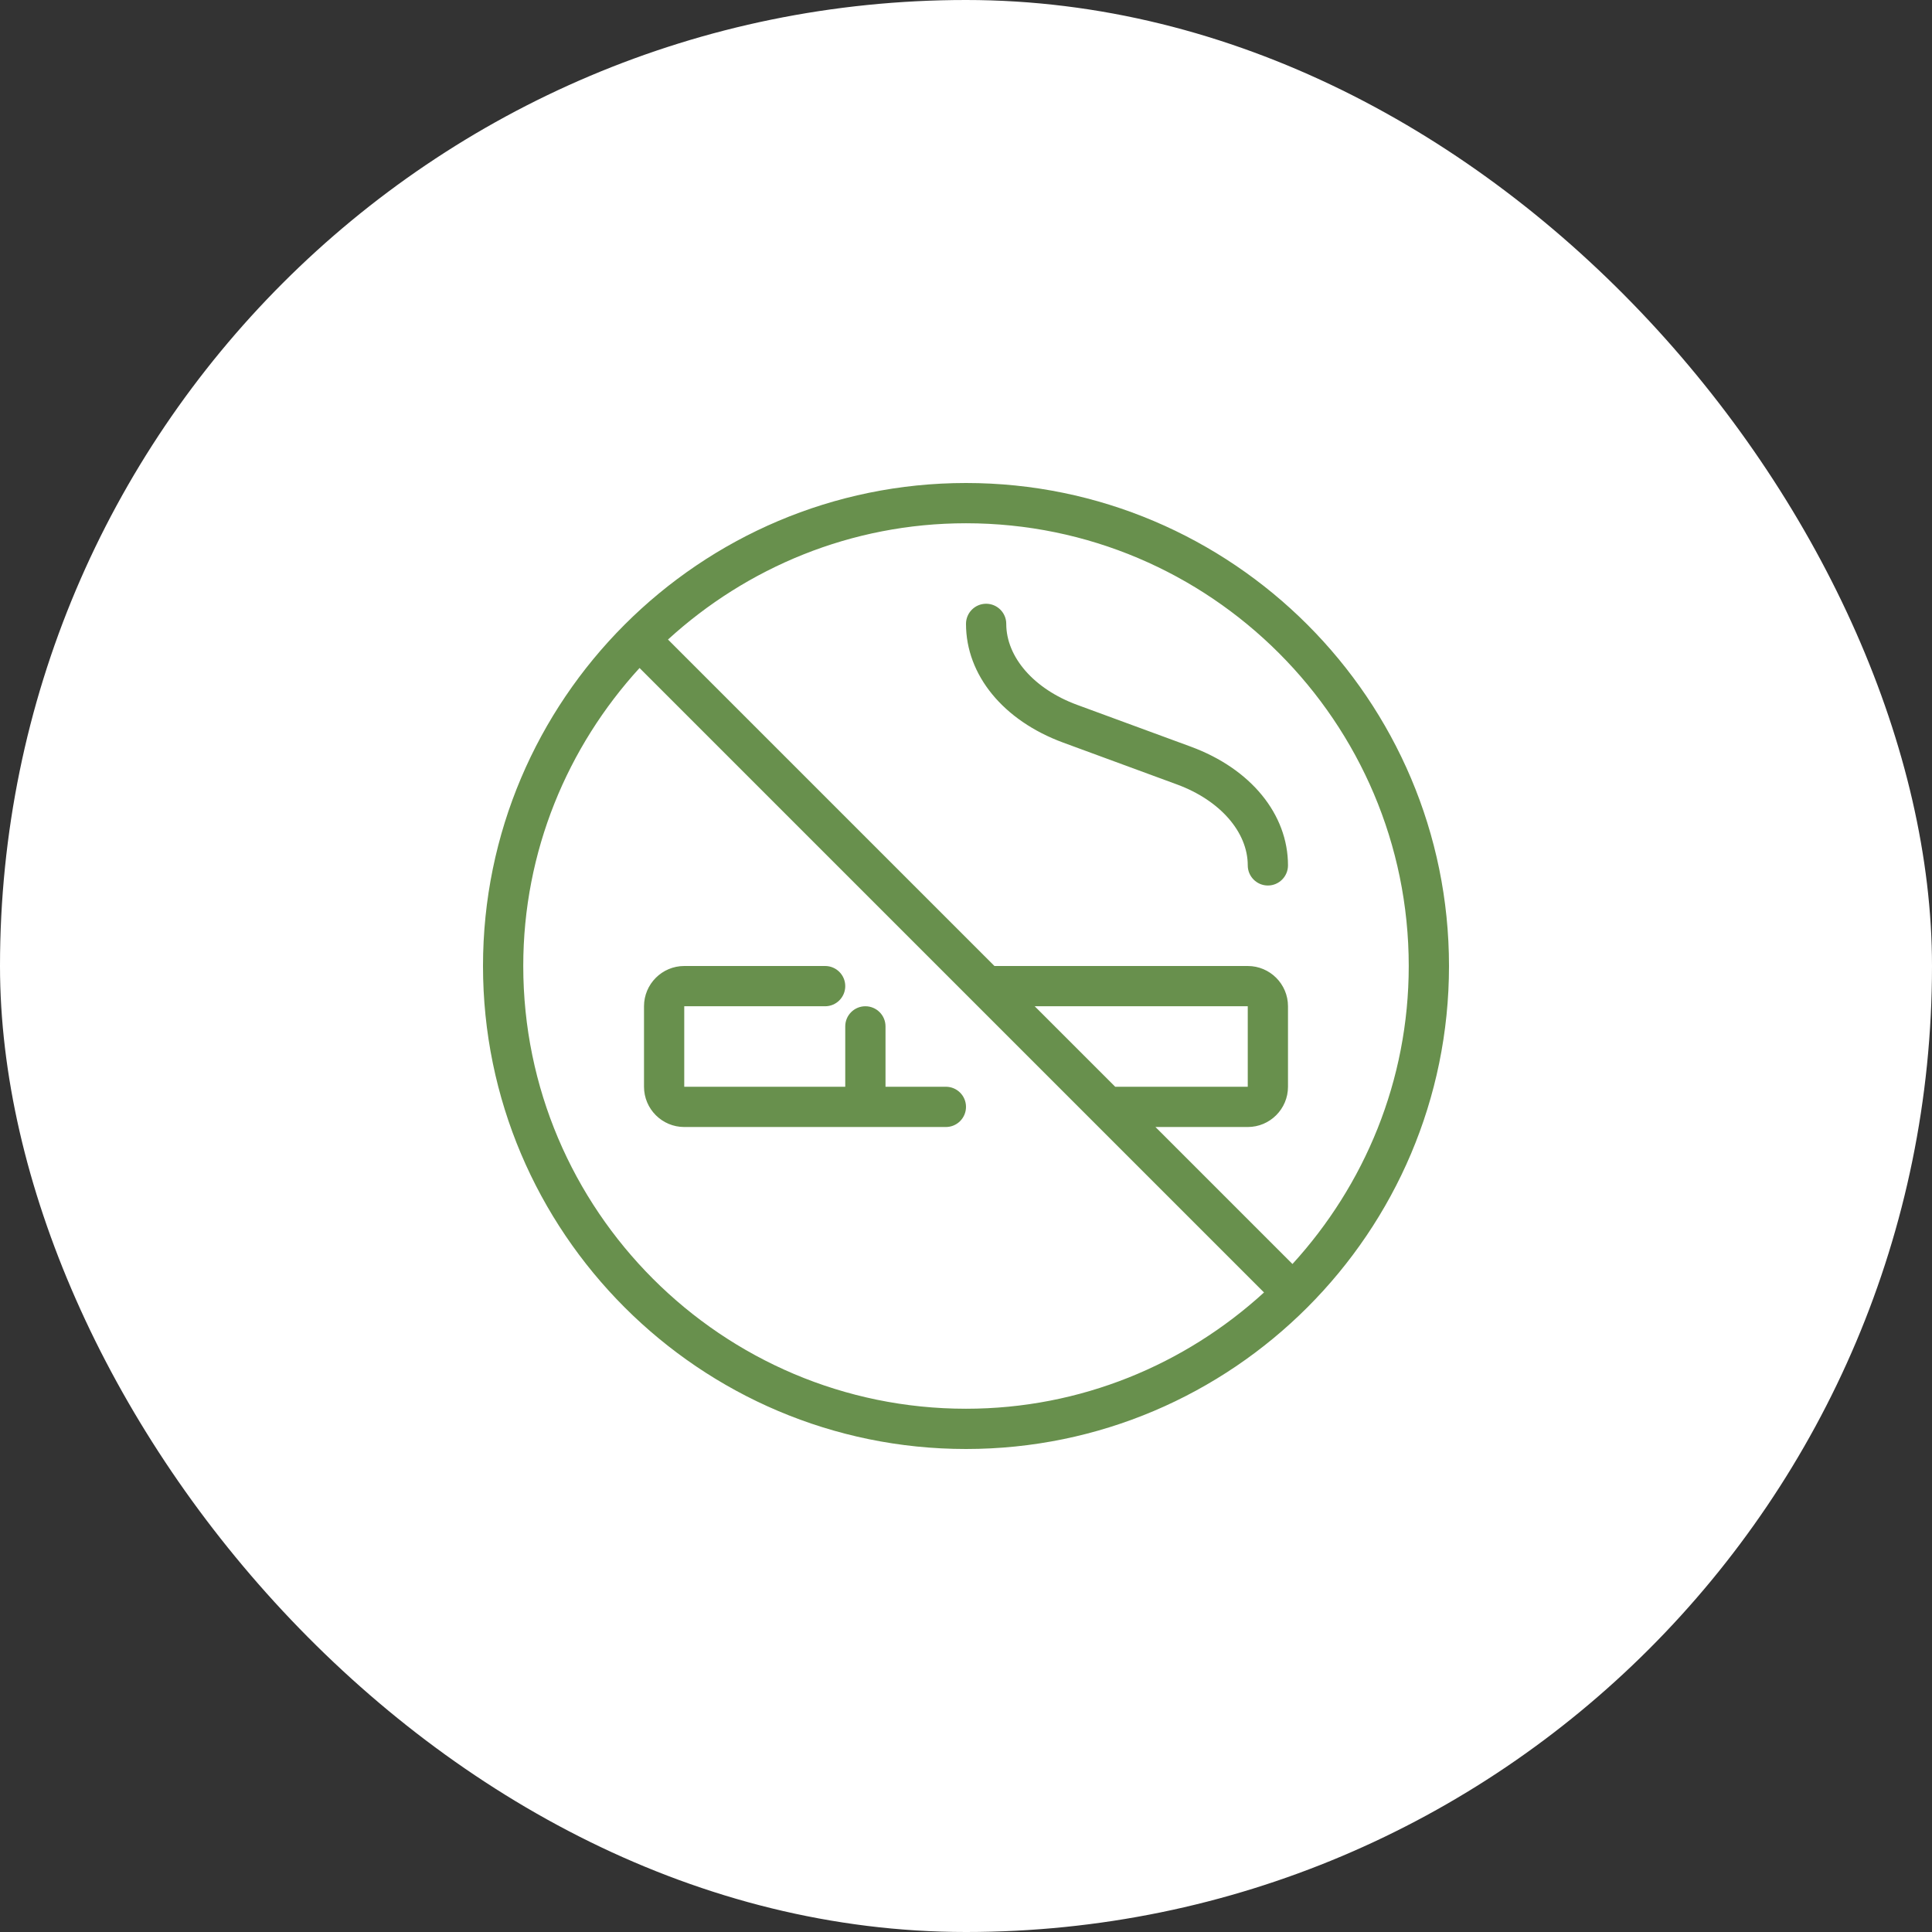 <?xml version="1.0" encoding="UTF-8"?> <svg xmlns="http://www.w3.org/2000/svg" width="80" height="80" viewBox="0 0 80 80" fill="none"><rect x="0" y="0" width="80" height="80" fill="#333333" stroke="none"/> <rect width="80" height="80" rx="40" fill="white"></rect> <g clip-path="url(#clip0_34_379)"> <path d="M40 20C28.972 20 20 28.972 20 40C20 51.028 28.972 60 40 60C51.028 60 60 51.028 60 40C60 28.972 51.028 20 40 20ZM58.333 40C58.333 44.755 56.498 49.078 53.518 52.34L47.845 46.667H51.667C52.585 46.667 53.333 45.92 53.333 45V41.667C53.333 40.747 52.585 40 51.667 40H41.178L27.66 26.482C30.922 23.502 35.245 21.667 40 21.667C50.108 21.667 58.333 29.892 58.333 40ZM42.845 41.667H51.667V45H46.178L42.845 41.667ZM21.667 40C21.667 35.245 23.502 30.922 26.482 27.66L52.34 53.518C49.078 56.498 44.755 58.333 40 58.333C29.892 58.333 21.667 50.108 21.667 40ZM40 45.833C40 46.293 39.627 46.667 39.167 46.667H28.333C27.415 46.667 26.667 45.92 26.667 45V41.667C26.667 40.747 27.415 40 28.333 40H34.167C34.627 40 35 40.373 35 40.833C35 41.293 34.627 41.667 34.167 41.667H28.333V45H35V42.5C35 42.04 35.373 41.667 35.833 41.667C36.293 41.667 36.667 42.04 36.667 42.5V45H39.167C39.627 45 40 45.373 40 45.833ZM40 25.833C40 25.373 40.373 25 40.833 25C41.293 25 41.667 25.373 41.667 25.833C41.667 27.215 42.817 28.53 44.598 29.185L49.308 30.917C51.79 31.83 53.333 33.713 53.333 35.833C53.333 36.293 52.96 36.667 52.5 36.667C52.04 36.667 51.667 36.293 51.667 35.833C51.667 34.452 50.517 33.137 48.735 32.482L44.025 30.75C41.543 29.837 40 27.953 40 25.833Z" fill="#68904D"></path> </g> <defs> <clipPath id="clip0_34_379"> <rect width="40" height="40" fill="white" transform="translate(20 20)"></rect> </clipPath> </defs> </svg> 